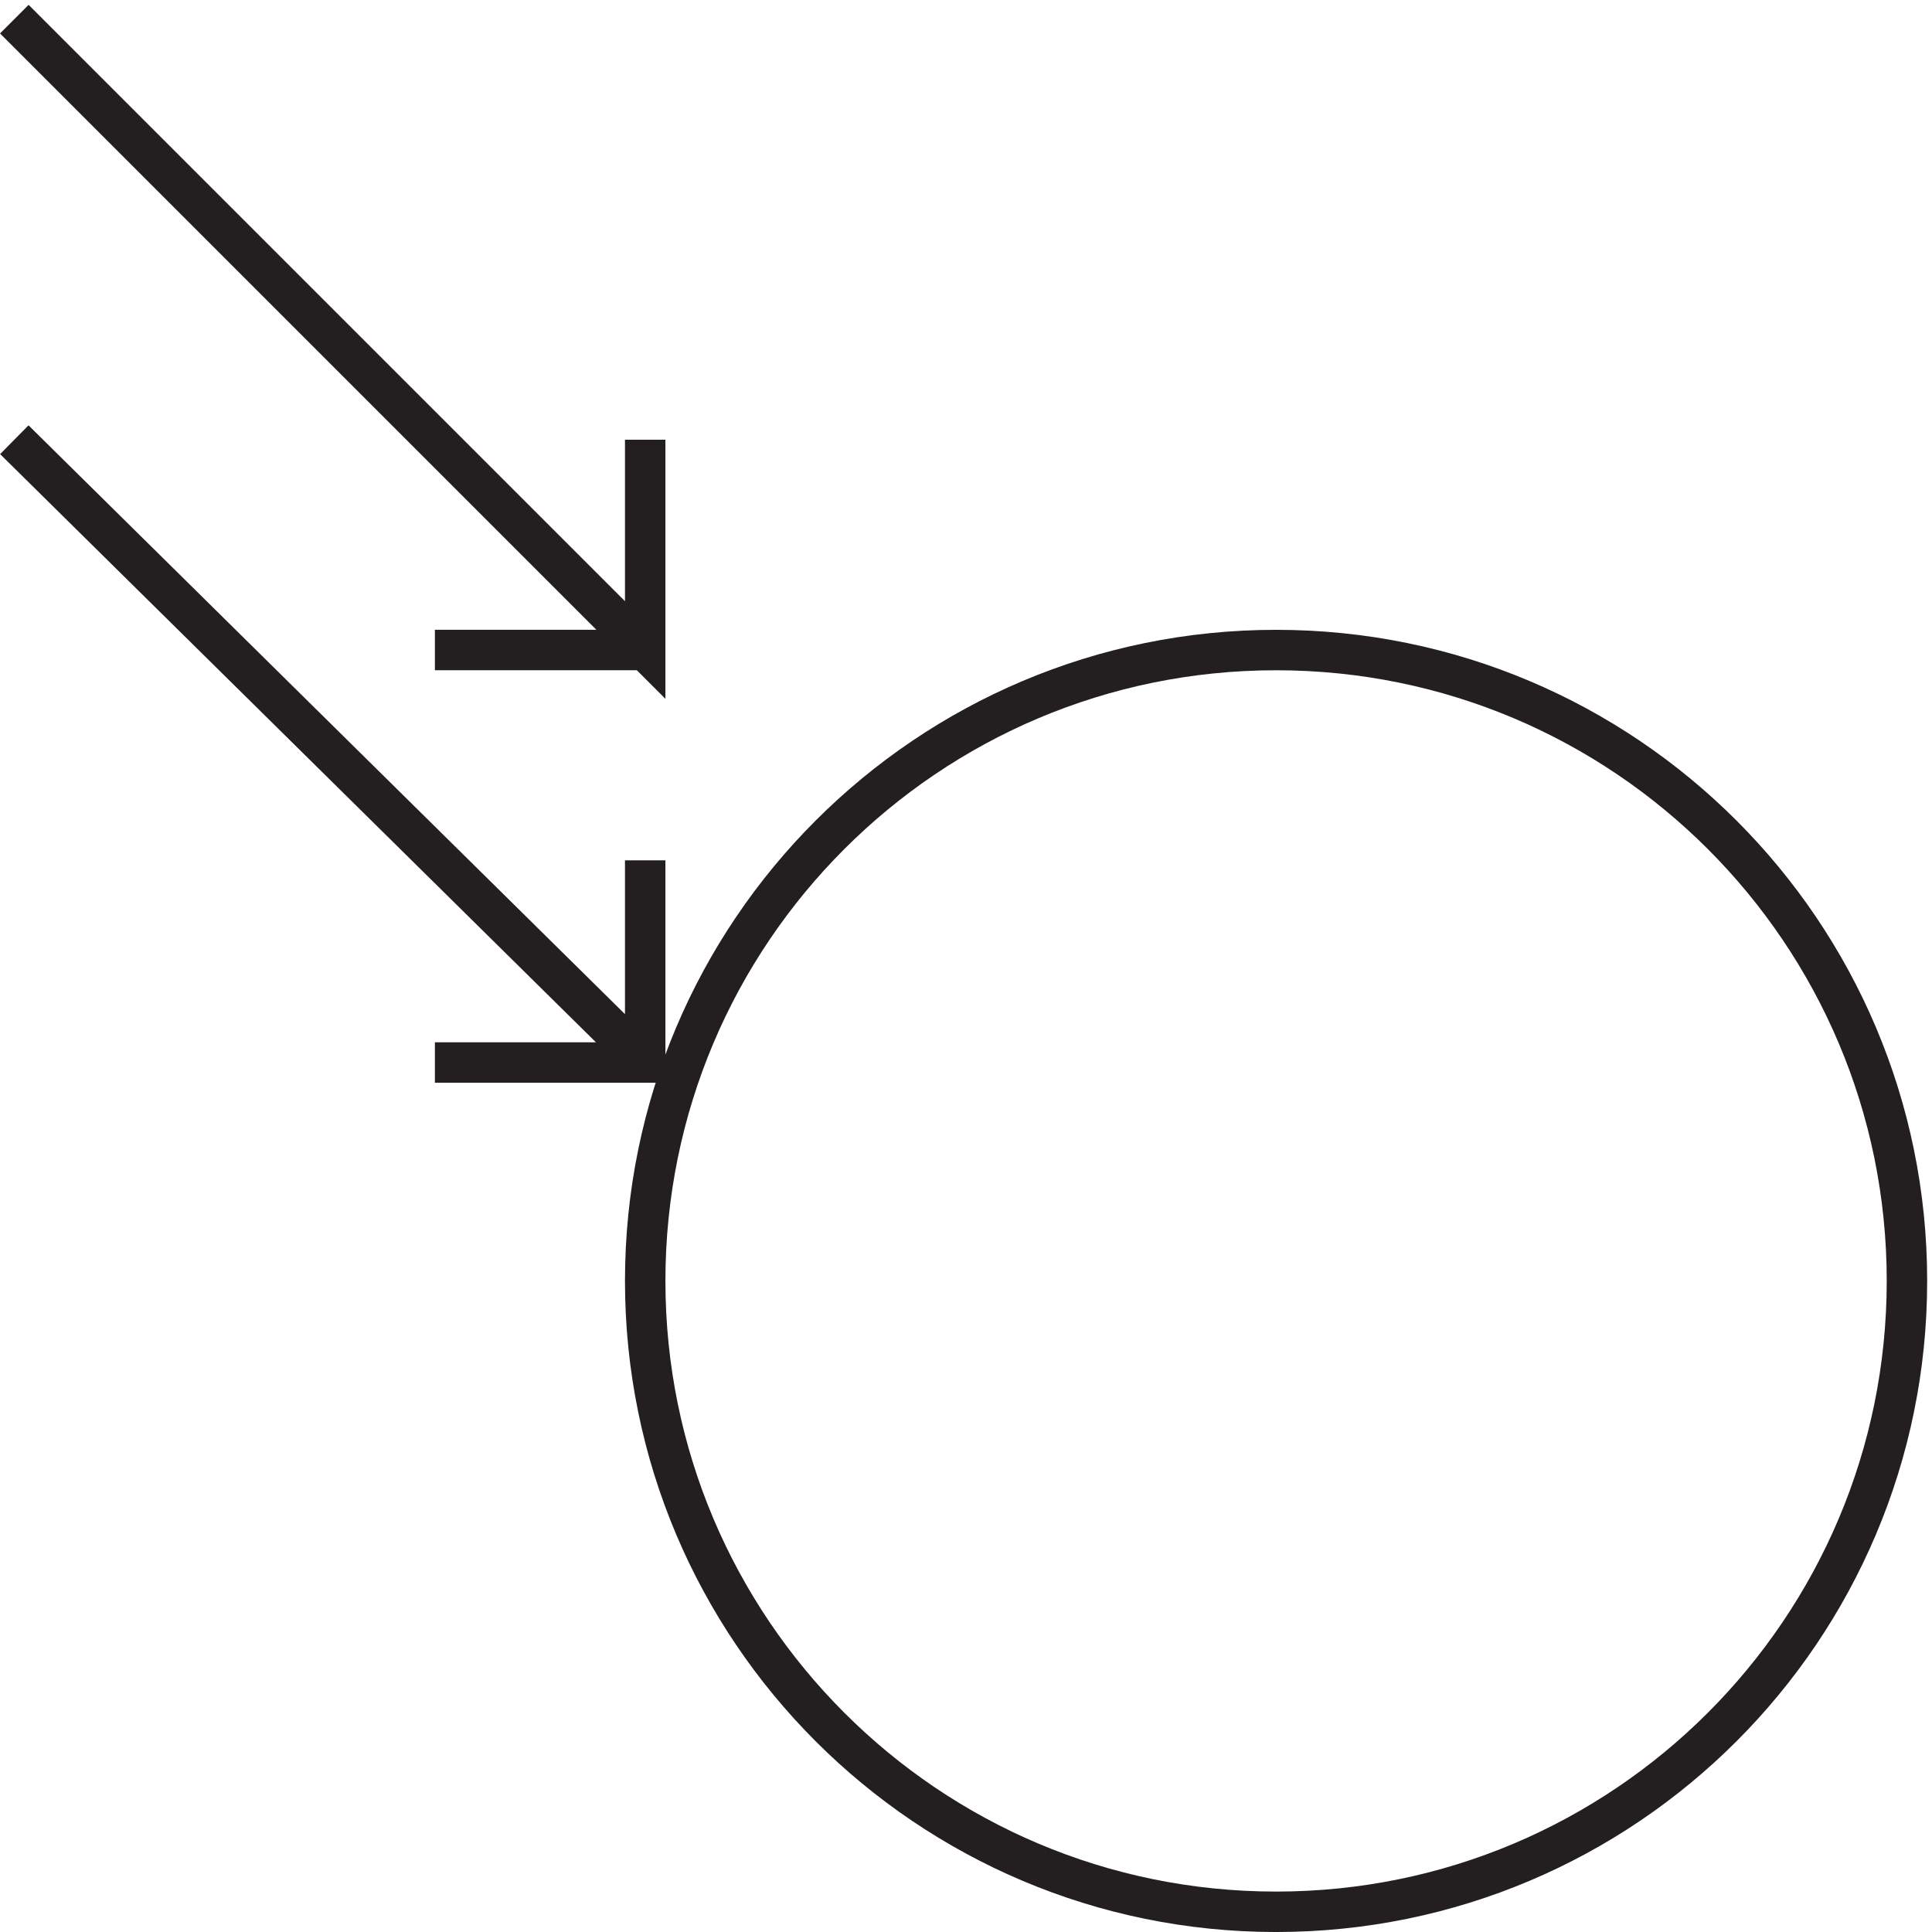 <svg xmlns="http://www.w3.org/2000/svg" xml:space="preserve" width="47.654" height="47.654"><path d="M354.332 120.664c0-64.617-52.379-117-117-117-64.617 0-117 52.383-117 117 0 64.621 52.383 117 117 117 64.621 0 117-52.379 117-117zm-351 156.004 117-115.5m0 37.496v-37.5h-39m-78 193.504 117-117v39-39h-39" style="fill:none;stroke:#231f20;stroke-width:7.5;stroke-linecap:butt;stroke-linejoin:miter;stroke-miterlimit:10;stroke-dasharray:none;stroke-opacity:1" transform="matrix(.133 0 0 -.133 -.09 47.643)"/></svg>
